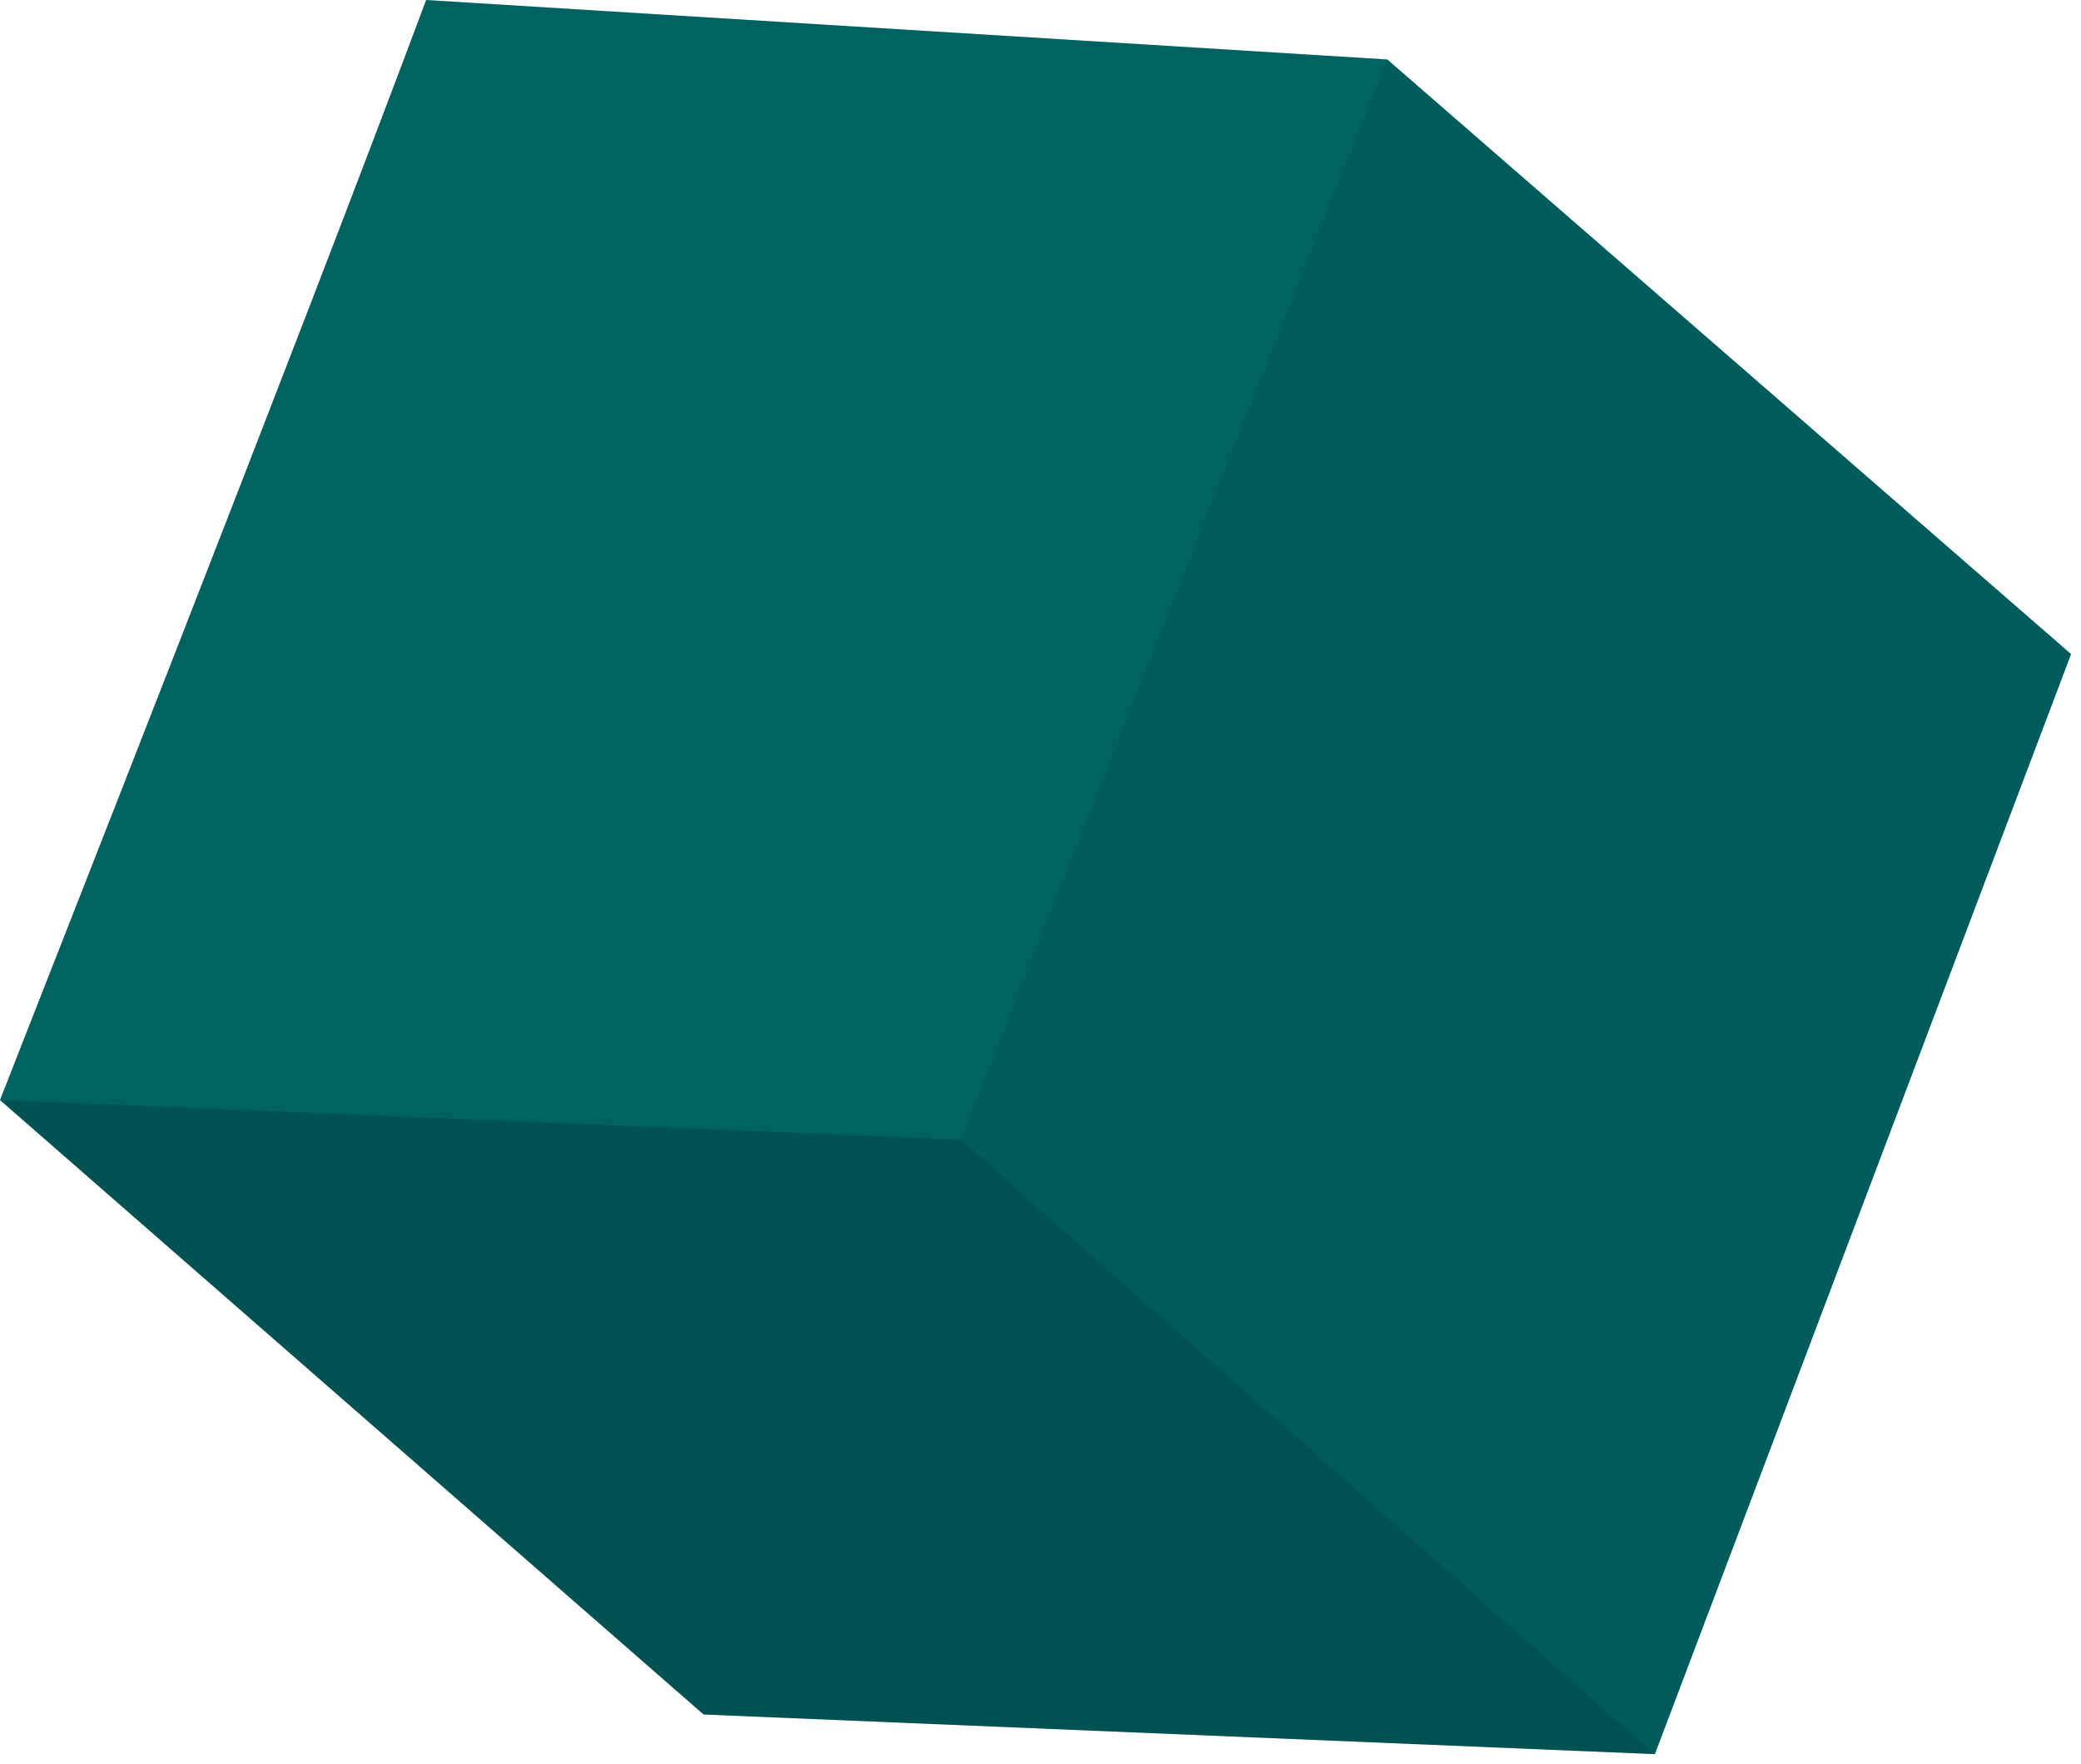 <svg width="105" height="89" fill="none" xmlns="http://www.w3.org/2000/svg"><path d="m0 55.5.601.525L35.5 86.5l48 2 21-55.5L70 3 21.5 0C15.125 17.102 1.743 51.022 0 55.5z" fill="#066"/><path opacity=".05" d="M70 3 21.5 0C15.125 17.102 1.743 51.022 0 55.5l48.5 2L70 3z" fill="#000"/><path opacity=".2" d="M35.5 86.5 0 55.5l48.5 2 35 31-48-2z" fill="#000"/><path opacity=".1" d="m83.5 88.5 21-55.5L70 3 48.5 57.5l35 31z" fill="#000"/></svg>